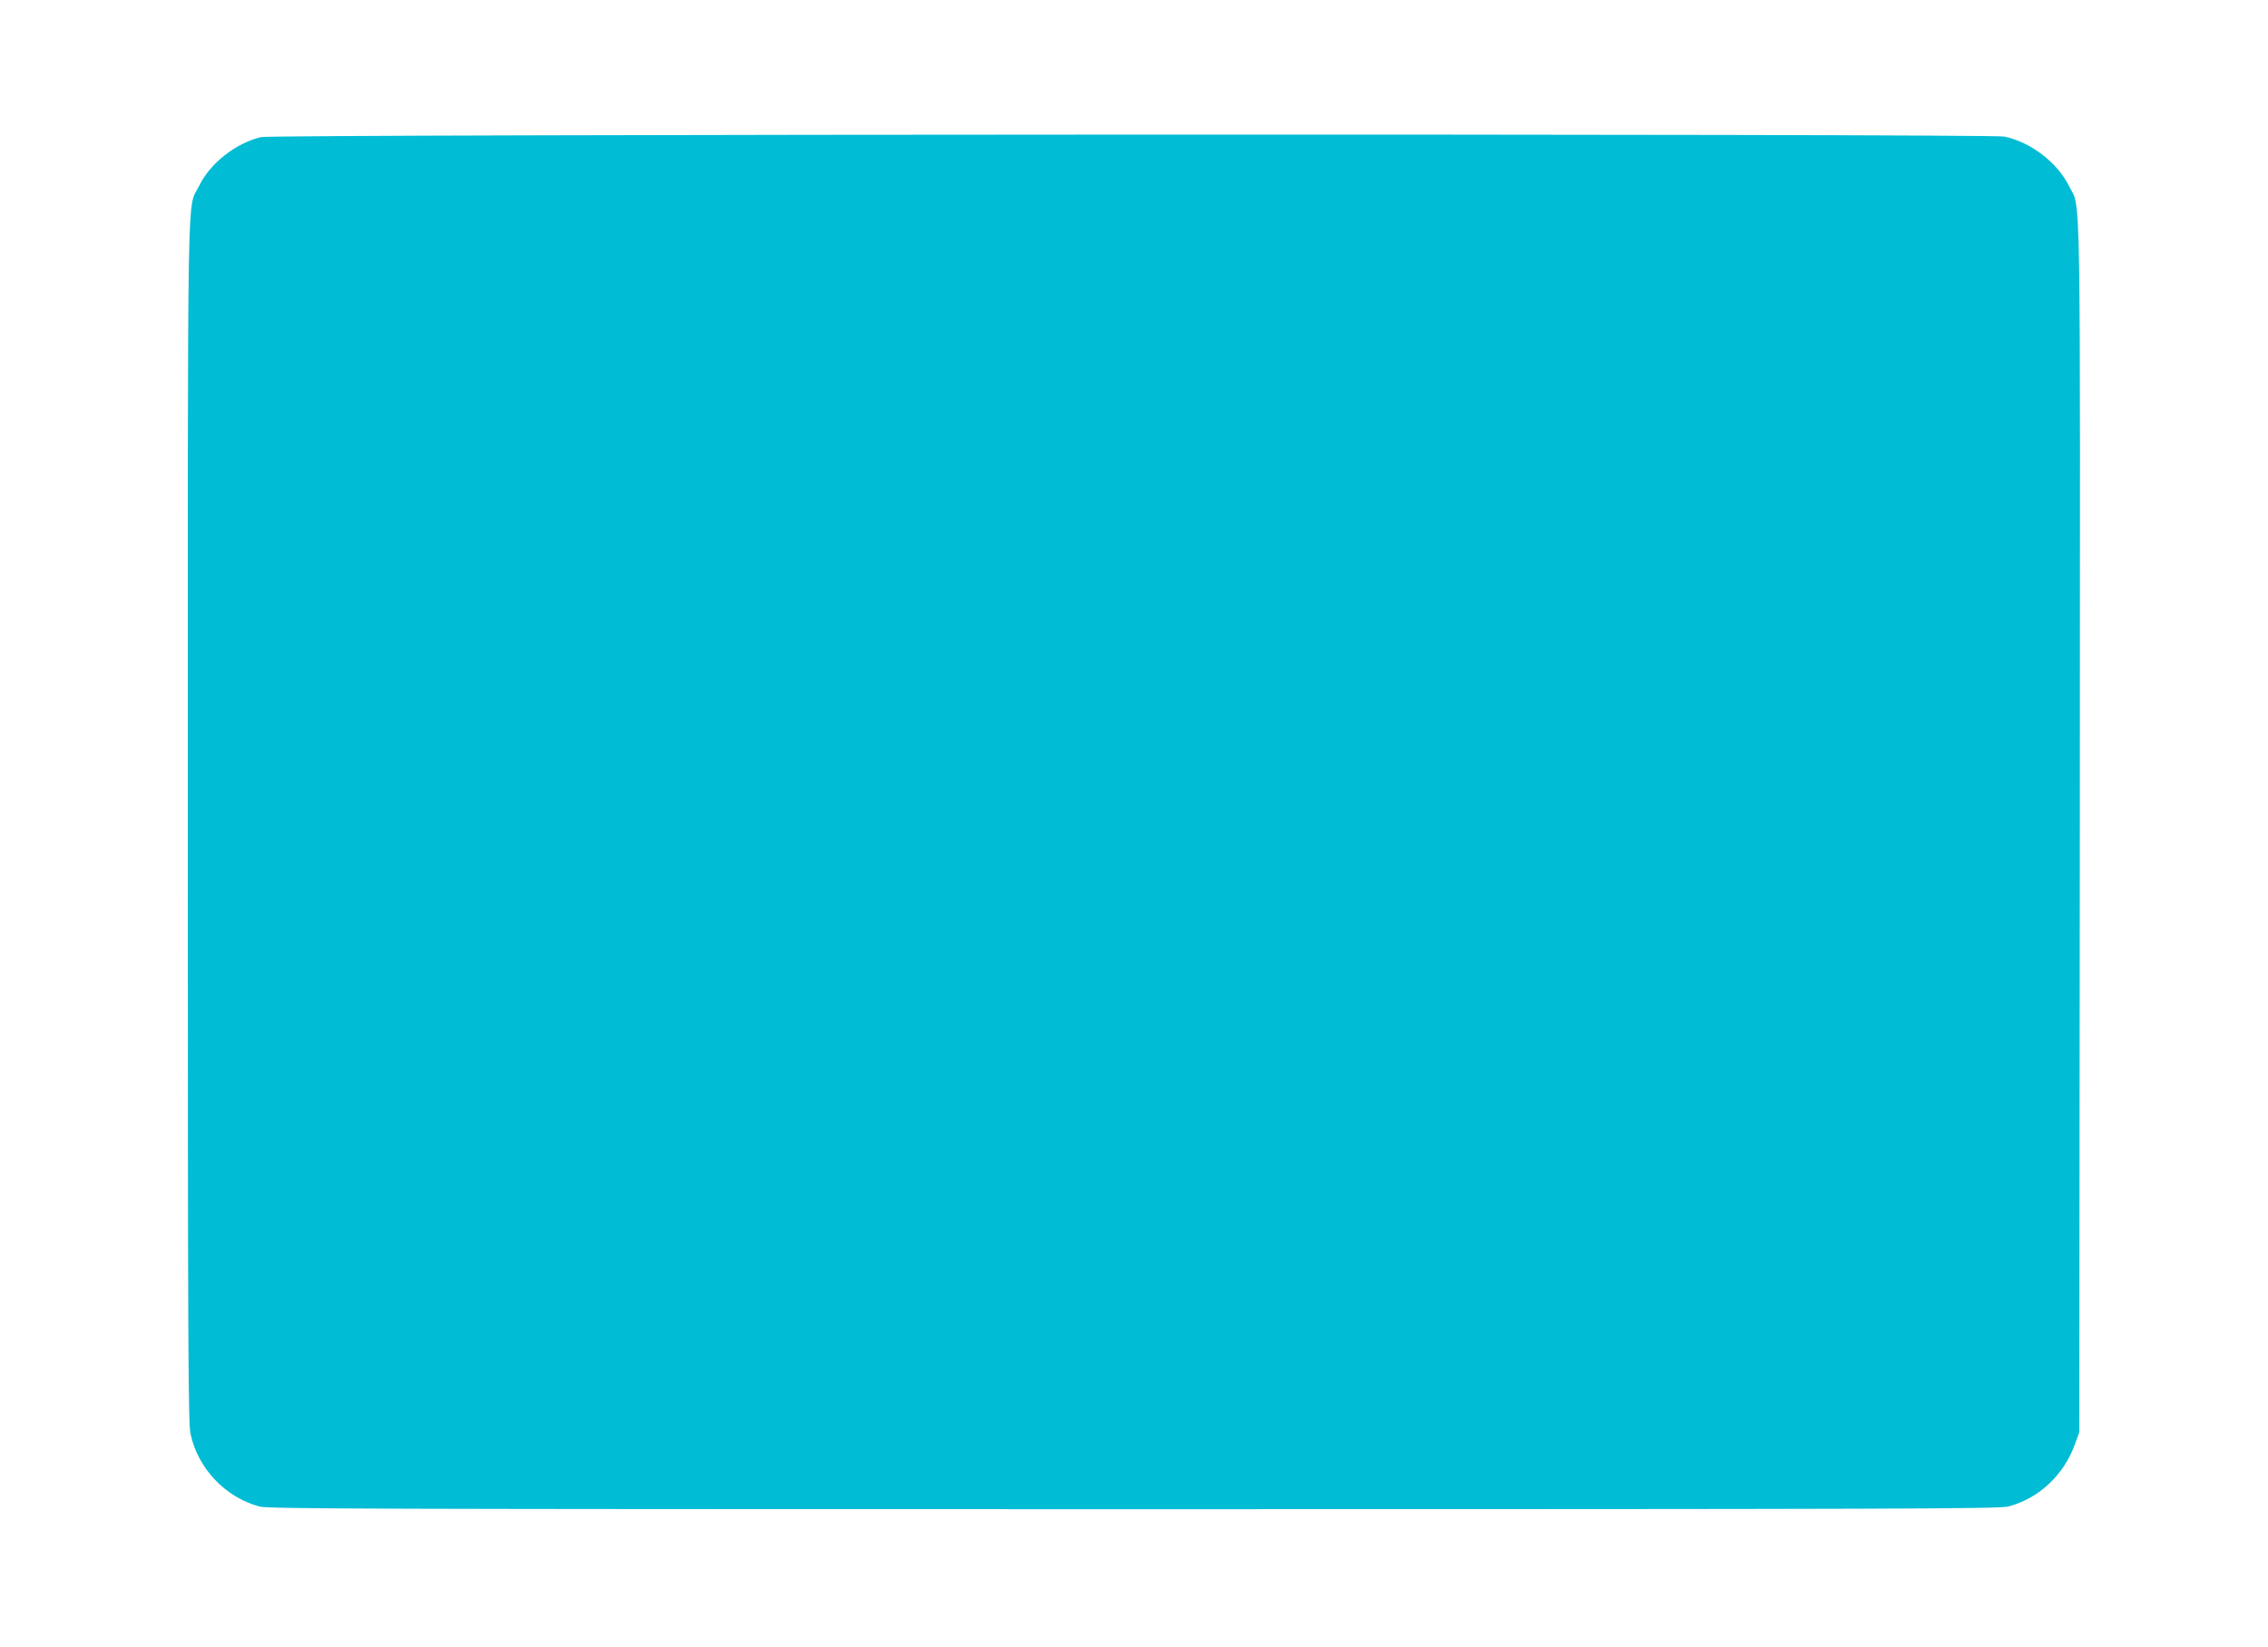 <?xml version="1.0" standalone="no"?>
<!DOCTYPE svg PUBLIC "-//W3C//DTD SVG 20010904//EN"
 "http://www.w3.org/TR/2001/REC-SVG-20010904/DTD/svg10.dtd">
<svg version="1.0" xmlns="http://www.w3.org/2000/svg"
 width="1280pt" height="930pt" viewBox="0 0 1280 930"
 preserveAspectRatio="xMidYMid meet">
<g transform="translate(0,930) scale(0.1,-0.1)"
fill="#00bcd4" stroke="none">
<path d="M1473 8526 c-144 -35 -288 -148 -350 -277 -68 -138 -63 156 -63
-3584 0 -2910 2 -3400 15 -3458 41 -197 198 -361 390 -412 53 -13 589 -15
4935 -15 4290 0 4883 2 4933 15 171 44 313 176 376 348 l26 72 3 3413 c2 3760
7 3483 -60 3620 -66 134 -217 250 -366 281 -83 17 -9769 14 -9839 -3z"/>
</g>
</svg>

